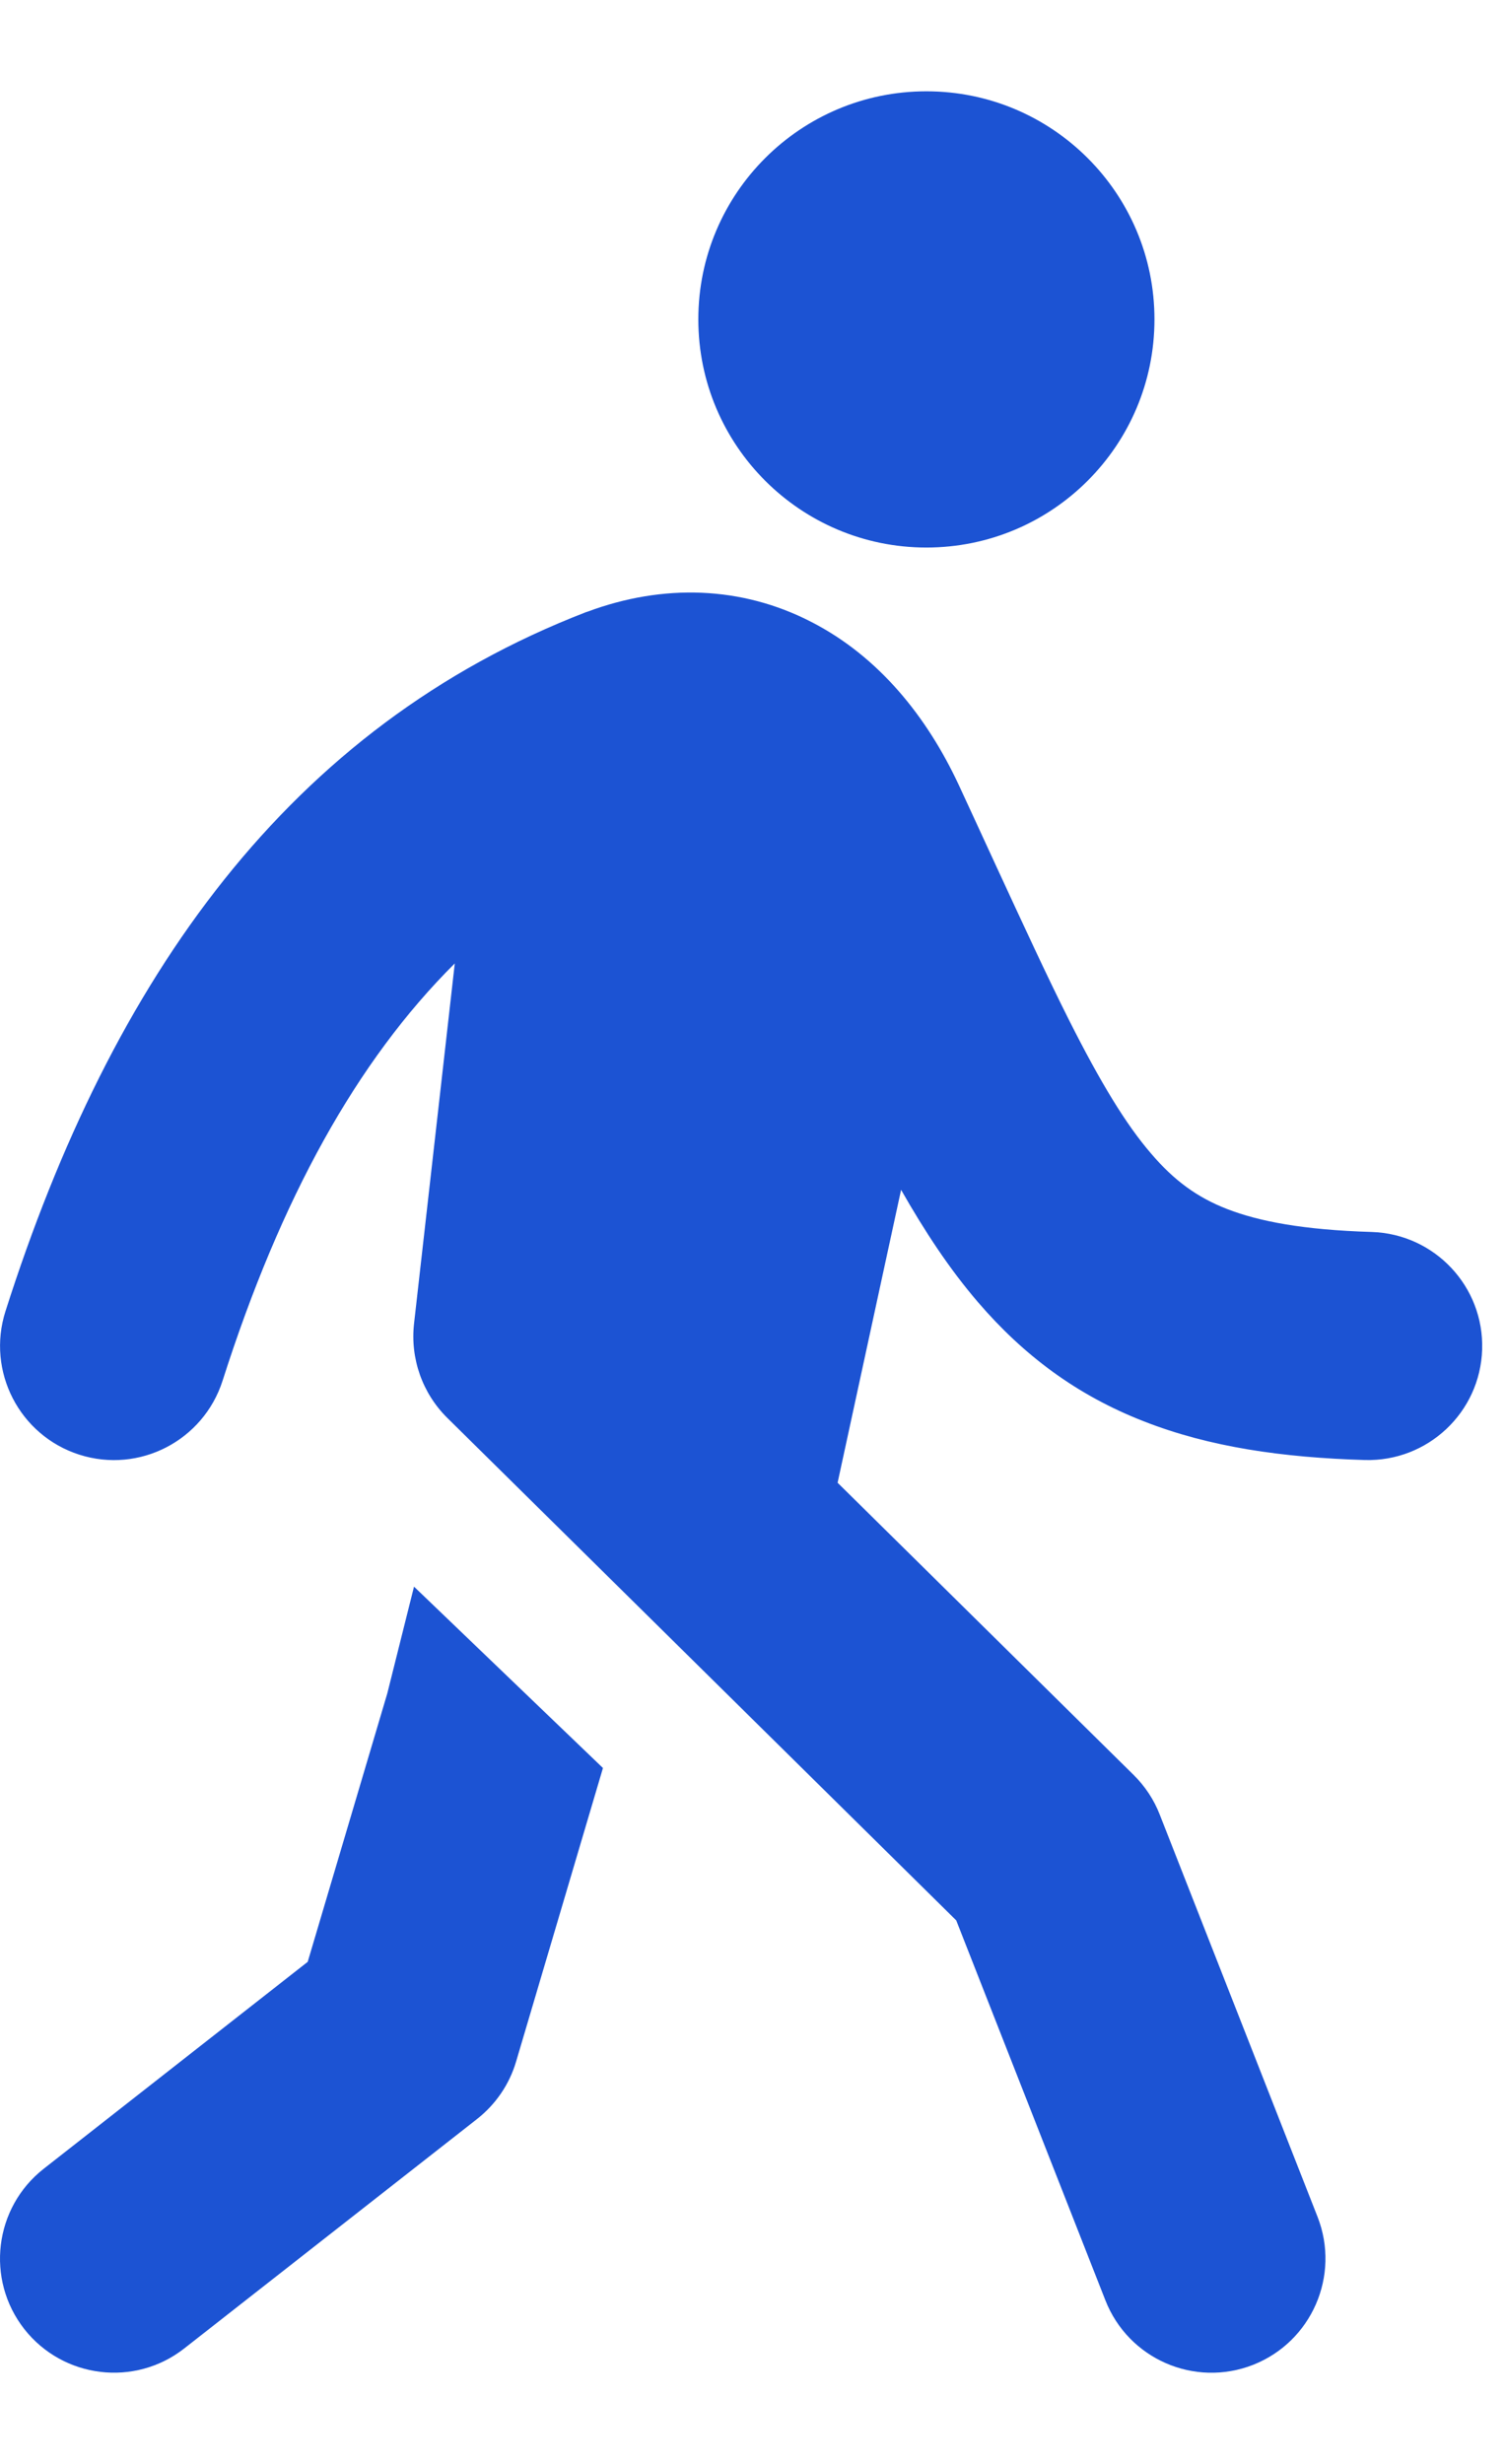 <svg width="11" height="18" viewBox="0 0 11 18" fill="none" xmlns="http://www.w3.org/2000/svg">
<path d="M8.438 2.333C8.438 3.254 7.692 4 6.771 4C5.851 4 5.104 3.254 5.104 2.333C5.104 1.413 5.851 0.667 6.771 0.667C7.692 0.667 8.438 1.413 8.438 2.333ZM6.122 10.832L8.286 12.967C8.369 13.049 8.434 13.147 8.476 13.255L9.63 16.195C9.798 16.624 9.587 17.107 9.159 17.276C8.73 17.444 8.247 17.233 8.079 16.804L6.989 14.029L3.269 10.358C3.087 10.178 2.998 9.925 3.026 9.671L3.324 7.038C2.606 7.752 2.052 8.756 1.627 10.086C1.487 10.524 1.019 10.767 0.58 10.627C0.142 10.487 -0.1 10.018 0.04 9.579C0.819 7.138 2.113 5.31 4.283 4.472L4.293 4.469C4.846 4.263 5.421 4.28 5.933 4.545C6.426 4.799 6.776 5.239 7.006 5.731C7.102 5.939 7.192 6.133 7.275 6.314C7.479 6.755 7.65 7.127 7.814 7.453C8.045 7.911 8.23 8.215 8.414 8.428C8.583 8.626 8.752 8.748 8.968 8.832C9.199 8.922 9.524 8.985 10.025 9C10.485 9.014 10.847 9.398 10.833 9.858C10.819 10.318 10.435 10.679 9.975 10.666C9.373 10.648 8.839 10.571 8.362 10.384C7.868 10.192 7.48 9.899 7.149 9.514C6.94 9.271 6.758 8.994 6.586 8.692L6.122 10.832Z" fill="#1C53D3"/>
<path d="M3.026 11.591L4.407 12.916L3.772 15.061C3.723 15.227 3.623 15.373 3.487 15.48L1.347 17.156C0.985 17.44 0.461 17.376 0.177 17.014C-0.106 16.652 -0.043 16.128 0.319 15.844L2.249 14.332L2.831 12.37L3.026 11.591Z" fill="#1C53D3"/>
</svg>
